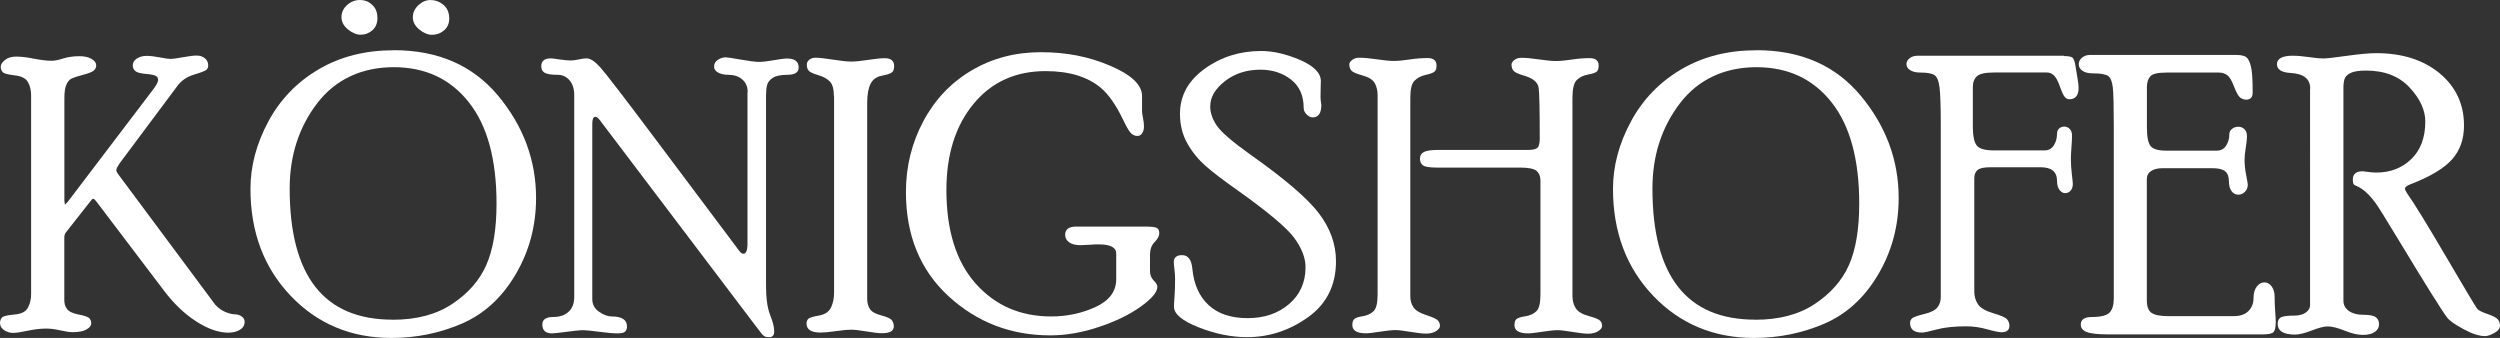 <svg xmlns="http://www.w3.org/2000/svg" id="Ebene_2" data-name="Ebene 2" viewBox="0 0 311.81 42.15"><rect x="0" y="0" width="311.81" height="42.15" fill="#333333" stroke="none"/><defs><style> .cls-1 { fill: #fff; } </style></defs><g id="Ebene_2-2" data-name="Ebene 2"><g id="g12"><path id="path2" class="cls-1" d="M14.94,20.36c-.28.4-.43.68-.43.86,0,.13.06.28.19.45l12.16,16.35c.38.41.8.71,1.27.9s.85.28,1.15.28c.32,0,.6.09.85.26s.38.4.38.67c0,.43-.19.76-.58,1s-.87.36-1.46.36c-1.23,0-2.58-.48-4.04-1.43-1.46-.95-2.78-2.22-3.97-3.8l-8.45-11.14c-.17-.22-.3-.33-.38-.33s-.19.09-.33.28l-3.09,3.93c-.13.17-.19.39-.19.64v7.79c0,.43.11.8.34,1.11.23.32.71.54,1.45.69.74.14,1.19.3,1.34.47s.23.38.23.63c0,.28-.2.54-.59.76-.39.23-.98.34-1.75.34-.36,0-.87-.08-1.53-.23s-1.24-.22-1.75-.22c-.69,0-1.46.09-2.3.27s-1.46.27-1.85.27-.74-.12-1.09-.34-.52-.53-.52-.9c0-.26.08-.48.24-.67.16-.18.67-.3,1.54-.38.87-.07,1.44-.35,1.7-.85.27-.5.4-1.07.4-1.72V11.88c0-.62-.13-1.16-.39-1.63s-.81-.76-1.66-.85c-.84-.1-1.34-.23-1.5-.41-.16-.18-.24-.4-.24-.67s.17-.54.52-.83c.35-.29.82-.43,1.42-.43s1.34.09,2.21.26c.87.17,1.61.26,2.21.26.38,0,.86-.1,1.45-.29s1.26-.28,2.02-.28c.61,0,1.11.11,1.5.34s.58.5.58.81c0,.23-.09.44-.28.62s-.63.36-1.32.54-1.18.34-1.46.47c-.27.13-.5.39-.66.77-.17.38-.25.95-.25,1.7v12.8l.07.47.33-.33,10.51-13.83c.52-.65.78-1.12.78-1.42,0-.19-.08-.35-.25-.46-.17-.12-.59-.21-1.27-.27s-1.12-.18-1.33-.36c-.2-.18-.31-.41-.31-.69,0-.36.17-.65.51-.87s.75-.33,1.22-.33c.43,0,.98.06,1.65.19.67.13,1.11.19,1.32.19.28,0,.8-.07,1.55-.21s1.33-.21,1.72-.21c.43,0,.77.12,1.04.35.27.23.4.53.4.89,0,.21-.07.37-.2.52-.13.14-.65.34-1.55.61-.9.27-1.59.74-2.08,1.4l-7.22,9.67h.02Z"></path><path id="path3" class="cls-1" d="M49.11,6.26c5.52,0,9.86,1.89,13.02,5.68,3.15,3.79,4.73,8.04,4.73,12.76,0,3.49-.86,6.67-2.57,9.56s-3.94,4.92-6.7,6.11c-2.75,1.18-5.67,1.78-8.77,1.78-5.03,0-9.22-1.75-12.56-5.25s-5.02-7.95-5.02-13.35c0-2.82.74-5.62,2.22-8.38,1.48-2.76,3.58-4.93,6.28-6.52,2.7-1.59,5.82-2.38,9.36-2.38M48.97,39.88c2.97,0,5.45-.65,7.43-1.97,1.98-1.31,3.4-2.92,4.25-4.85.85-1.92,1.28-4.47,1.28-7.67,0-5.51-1.15-9.73-3.46-12.64-2.31-2.92-5.43-4.37-9.37-4.37s-7.24,1.5-9.53,4.49c-2.29,2.99-3.44,6.54-3.44,10.65,0,10.9,4.28,16.35,12.83,16.35M47.08,2.22c0,.66-.21,1.18-.63,1.55-.42.37-.91.56-1.46.56-.52,0-1.05-.22-1.59-.66s-.81-.95-.81-1.53.23-1.08.7-1.51c.47-.42,1-.63,1.6-.63s1.1.2,1.53.6c.44.4.65.94.65,1.61M53.72.01c.6,0,1.14.21,1.61.61.47.41.7.98.7,1.7,0,.61-.22,1.1-.65,1.47s-.93.55-1.49.55c-.52,0-1.06-.22-1.59-.66-.54-.44-.81-.95-.81-1.53s.23-1.06.69-1.5c.46-.43.97-.65,1.55-.65"></path><path id="path4" class="cls-1" d="M93.25,11.46c0-.65-.22-1.16-.67-1.55s-1.02-.58-1.72-.58c-.54,0-.97-.1-1.3-.28-.33-.19-.5-.43-.5-.73,0-.36.15-.64.46-.85s.64-.32,1-.32c.19,0,.83.1,1.92.29s1.82.28,2.18.28c.47,0,1.1-.07,1.88-.21s1.34-.21,1.69-.21c.94,0,1.42.38,1.42,1.12,0,.61-.47.91-1.42.91-.82,0-1.42.13-1.81.38s-.62.56-.71.91-.13.81-.13,1.36v23.64c0,1.58.17,2.79.51,3.65.34.85.51,1.54.51,2.06,0,.49-.21.73-.64.73-.3,0-.53-.06-.68-.19-.16-.13-.39-.41-.71-.85l-19.73-26.05c-.21-.27-.4-.4-.57-.4-.24,0-.36.3-.36.9v21.83c0,.66.28,1.19.84,1.58s1.09.59,1.6.59c1.26,0,1.89.42,1.89,1.25,0,.25-.07.46-.21.62s-.47.24-.99.24-1.26-.07-2.27-.2c-1.01-.13-1.66-.2-1.96-.2-.41,0-1.1.07-2.08.2s-1.59.2-1.84.2c-.81,0-1.21-.38-1.21-1.12,0-.62.47-.93,1.42-.93.77,0,1.39-.22,1.86-.65.47-.44.7-1.05.7-1.86V11.85c0-.77-.2-1.39-.59-1.84s-.89-.68-1.49-.68c-.8,0-1.34-.09-1.62-.26-.28-.17-.41-.45-.41-.81,0-.65.4-.98,1.2-.98.14,0,.49.04,1.06.13s1.04.13,1.42.13c.28,0,.62-.04,1-.13.39-.09.71-.13.98-.13.46,0,1.02.37,1.69,1.11.67.74,2.97,3.73,6.89,8.96l10.46,13.95c.18.24.34.35.5.35.35,0,.52-.43.52-1.28V11.49s.02-.03.02-.03Z"></path><path id="path5" class="cls-1" d="M104.01,12.02c0-.91-.18-1.54-.53-1.88-.36-.34-.81-.59-1.37-.75-.56-.17-.95-.33-1.16-.49-.21-.16-.32-.45-.32-.86,0-.24.11-.44.32-.6s.46-.24.74-.24c.49,0,1.23.08,2.22.24s1.75.24,2.27.24c.47,0,1.17-.07,2.09-.21s1.61-.21,2.07-.21c.79,0,1.18.33,1.18.98,0,.4-.1.67-.31.81-.21.15-.62.28-1.25.4s-1.09.45-1.37.99c-.28.54-.43,1.33-.43,2.37v24.49c0,.46.11.86.32,1.21.21.36.69.63,1.42.82.73.2,1.18.4,1.34.62.16.22.24.47.24.75,0,.57-.49.86-1.46.86-.44,0-1.09-.08-1.94-.22-.85-.15-1.5-.22-1.94-.22-.41,0-1.04.06-1.88.18s-1.47.18-1.9.18c-1.18,0-1.77-.38-1.77-1.13,0-.21.06-.39.19-.55.13-.16.57-.31,1.34-.44.76-.13,1.27-.47,1.53-1.01.25-.54.38-1.15.38-1.83V12.04l-.02-.02h0Z"></path><path id="path6" class="cls-1" d="M143.13,28.27c.55,0,.93.05,1.14.15.21.1.32.33.32.67s-.19.71-.58,1.1-.58.93-.58,1.62v1.94c0,.52.15.93.46,1.23.31.3.46.57.46.8,0,.65-.69,1.47-2.07,2.46s-3.12,1.84-5.22,2.54-4.12,1.05-6.06,1.05c-4.92,0-9.15-1.63-12.7-4.89-3.54-3.26-5.31-7.59-5.31-13,0-3.15.72-6.09,2.16-8.8s3.45-4.83,6.02-6.35,5.46-2.28,8.66-2.28,5.99.56,8.64,1.69,3.97,2.39,3.97,3.77v1.89c0,.19.04.48.12.86.08.39.12.75.12,1.08s-.08.59-.23.82-.35.34-.6.34c-.27,0-.52-.11-.76-.32-.24-.21-.58-.8-1.04-1.76-.87-1.8-1.78-3.1-2.72-3.9-1.66-1.4-3.96-2.11-6.92-2.11-3.74,0-6.74,1.36-8.99,4.09s-3.38,6.31-3.38,10.74c0,5.04,1.22,8.93,3.65,11.67,2.43,2.73,5.57,4.1,9.42,4.1,1.99,0,3.84-.4,5.55-1.19s2.56-1.95,2.56-3.47v-3.18c0-.77-.73-1.15-2.18-1.15-.25,0-.64,0-1.17.05-.53.03-.9.05-1.12.05-.6,0-1.07-.12-1.4-.36-.33-.24-.5-.55-.5-.93,0-.69.46-1.03,1.37-1.03h8.91,0Z"></path><path id="path7" class="cls-1" d="M150.94,13.25c0,.79.27,1.59.81,2.4s1.93,2.01,4.16,3.6c4.31,3.04,7.17,5.49,8.59,7.36s2.13,3.86,2.13,5.97c0,2.99-1.16,5.32-3.48,6.98-2.32,1.66-4.86,2.49-7.62,2.49-1.96,0-3.96-.41-6.02-1.22s-3.09-1.67-3.09-2.57c0-.22.02-.63.07-1.24s.07-1.37.07-2.28c0-.32-.03-.7-.08-1.15-.06-.45-.08-.75-.08-.89,0-.58.34-.88,1.03-.88.76,0,1.19.58,1.29,1.75.19,1.93.87,3.42,2.04,4.5,1.17,1.07,2.78,1.61,4.85,1.61s3.81-.59,5.17-1.76c1.37-1.18,2.05-2.71,2.05-4.6,0-1.13-.46-2.34-1.38-3.61-.92-1.28-3.33-3.3-7.23-6.07-1.61-1.13-2.88-2.1-3.8-2.9-.92-.8-1.7-1.74-2.32-2.83-.62-1.09-.93-2.33-.93-3.71,0-2.26,1.02-4.13,3.06-5.61s4.4-2.23,7.06-2.23c1.51,0,3.14.38,4.86,1.12,1.73.75,2.59,1.63,2.59,2.64,0,.14,0,.37-.02.68,0,.31-.02.76-.02,1.36,0,.16.03.46.1.92,0,1.04-.36,1.56-1.08,1.56-.26,0-.51-.12-.75-.37-.25-.24-.37-.51-.37-.79,0-1.54-.52-2.72-1.57-3.55-1.05-.82-2.32-1.24-3.83-1.24-1.71,0-3.18.47-4.41,1.42-1.22.95-1.84,1.99-1.84,3.12"></path><path id="path8" class="cls-1" d="M175.9,37c0,.49.13.93.39,1.32.26.4.79.72,1.6.98.8.26,1.29.49,1.46.68.16.19.25.41.25.67,0,.22-.17.44-.49.65-.33.21-.75.31-1.25.31-.4,0-1.04-.07-1.95-.22s-1.51-.22-1.83-.22c-.47,0-1.12.07-1.95.2s-1.41.2-1.76.2c-1.13,0-1.7-.34-1.7-1.03,0-.4.1-.66.29-.79.19-.13.54-.24,1.06-.32.52-.09.95-.29,1.29-.61s.51-1.02.51-2.09V11.83c0-.53-.12-1.02-.35-1.45-.24-.43-.75-.76-1.53-.97s-1.25-.42-1.41-.63-.24-.45-.24-.74c0-.19.12-.38.36-.56.23-.19.52-.28.85-.28.61,0,1.36.07,2.24.2s1.58.2,2.1.2,1.19-.06,1.97-.18,1.52-.18,2.23-.18c.76,0,1.13.31,1.13.93,0,.4-.1.67-.3.8-.2.14-.56.26-1.1.38-.54.12-.98.36-1.34.71s-.53,1.07-.53,2.14v24.81h0ZM196.13,37c0,.53.13,1.01.4,1.44.27.43.8.75,1.61.97.8.22,1.29.42,1.44.6.16.17.24.39.24.65,0,.22-.17.44-.49.65-.33.21-.75.31-1.25.31-.39,0-1.04-.07-1.95-.22s-1.51-.22-1.83-.22c-.47,0-1.12.07-1.95.2s-1.41.2-1.76.2c-1.13,0-1.7-.34-1.7-1.03,0-.4.1-.66.3-.79s.56-.24,1.1-.32c.54-.09.98-.29,1.32-.61.35-.32.52-1.02.52-2.1v-14.21c0-.51-.15-.9-.46-1.19-.31-.28-1.01-.43-2.1-.43h-10.4c-.89,0-1.45-.1-1.7-.28-.25-.19-.37-.47-.37-.84s.16-.65.49-.82c.32-.17.91-.26,1.77-.26h11.23c.62,0,1.01-.1,1.19-.29.17-.2.26-.57.26-1.12,0-3.48-.04-5.58-.13-6.31-.09-.73-.74-1.26-1.97-1.59-.65-.19-1.04-.39-1.2-.6-.15-.21-.22-.45-.22-.74,0-.19.12-.38.35-.56.24-.19.52-.28.85-.28.61,0,1.36.07,2.24.2s1.58.2,2.1.2,1.19-.06,1.97-.18,1.52-.18,2.23-.18c.75,0,1.13.31,1.13.93,0,.4-.1.66-.29.79-.19.13-.55.24-1.09.34s-.99.32-1.35.67-.54,1.1-.54,2.23v24.81-.02h0Z"></path><path id="path9" class="cls-1" d="M219.07,6.26c5.52,0,9.86,1.89,13.01,5.68s4.73,8.04,4.73,12.76c0,3.49-.86,6.67-2.57,9.56s-3.94,4.92-6.7,6.11c-2.75,1.18-5.68,1.78-8.77,1.78-5.03,0-9.22-1.75-12.57-5.25-3.34-3.5-5.02-7.95-5.02-13.35,0-2.82.74-5.62,2.23-8.38,1.48-2.76,3.58-4.93,6.28-6.52,2.71-1.59,5.82-2.38,9.36-2.38M218.92,39.88c2.97,0,5.45-.65,7.43-1.97,1.98-1.31,3.4-2.93,4.26-4.85.85-1.92,1.28-4.47,1.28-7.67,0-5.51-1.15-9.73-3.46-12.64-2.31-2.92-5.43-4.37-9.36-4.37s-7.24,1.5-9.53,4.49-3.44,6.54-3.44,10.65c0,10.9,4.27,16.35,12.82,16.35"></path><path id="path10" class="cls-1" d="M257.4,6.99c.62,0,.99.08,1.14.25.14.17.25.51.33,1.04s.16,1.03.25,1.51.13.87.13,1.17c0,.95-.39,1.42-1.16,1.42-.19,0-.37-.08-.53-.25-.17-.16-.38-.61-.64-1.34s-.52-1.2-.78-1.42-.55-.33-.86-.33h-6.5c-1.12,0-1.86.15-2.2.46-.35.31-.52.76-.52,1.38v4.98c0,1.05.15,1.8.45,2.24.3.44,1.03.66,2.18.66h6.31c.51,0,.89-.21,1.16-.63.27-.42.4-.9.4-1.46,0-.27.09-.48.26-.64s.39-.24.64-.24c.27,0,.5.1.69.3s.28.47.28.81-.02.81-.07,1.43c-.05.62-.07,1.13-.07,1.52,0,.6.04,1.23.12,1.89s.12,1.06.12,1.2c0,.35-.09.62-.27.83s-.41.32-.68.32-.52-.14-.72-.41c-.2-.28-.3-.65-.3-1.12,0-1.14-.68-1.7-2.04-1.7h-6.29c-.79,0-1.32.12-1.59.35-.27.24-.4.58-.4,1.04v14.08c0,.61.15,1.15.46,1.62.31.46.94.83,1.89,1.11s1.53.53,1.73.76.3.5.3.8c0,.54-.32.82-.97.82-.32,0-.92-.12-1.8-.37-.89-.25-1.76-.37-2.61-.37-1.49,0-2.72.13-3.68.39-.96.26-1.58.39-1.87.39-.97,0-1.46-.41-1.46-1.22,0-.21.08-.39.25-.55s.67-.34,1.5-.54,1.39-.47,1.67-.84c.28-.36.41-.79.41-1.28V15.45c0-2.19-.05-3.69-.15-4.52s-.31-1.34-.63-1.56c-.32-.21-.89-.32-1.73-.32-.57,0-1.01-.1-1.31-.3-.31-.2-.46-.45-.46-.75s.14-.53.4-.74c.27-.21.61-.31,1.02-.31h18.22l-.02.04h0Z"></path><path id="path11" class="cls-1" d="M278.6,39.43c.8,0,1.42-.21,1.84-.64.42-.42.63-.97.63-1.62,0-.6.13-1.07.4-1.42s.58-.53.95-.53.67.17.91.5.37.77.37,1.32.02,1.15.07,1.79c.05.64.07,1.08.07,1.31,0,.65-.09,1.07-.27,1.27s-.65.3-1.41.3h-19.14c-1.34,0-2.26-.1-2.76-.3-.5-.21-.74-.51-.74-.91,0-.64.45-.96,1.35-.96,1.15,0,1.9-.19,2.25-.56s.52-.96.52-1.76V15.57c0-2.34-.04-3.88-.12-4.64s-.28-1.24-.59-1.46c-.32-.21-.95-.32-1.89-.32-.57,0-1.01-.11-1.31-.32-.31-.21-.46-.49-.46-.83,0-.3.13-.57.4-.8s.61-.35,1.02-.35h18.22c.73,0,1.2.15,1.42.45s.38.74.48,1.32.15,1.55.15,2.89c0,.61-.26.92-.78.92-.3,0-.56-.09-.79-.27-.23-.19-.48-.65-.76-1.38-.28-.74-.56-1.21-.86-1.42-.29-.21-.63-.31-1.01-.31h-6.5c-1.09,0-1.78.15-2.06.46s-.43.77-.43,1.39v5.01c0,1.17.16,1.94.47,2.32.32.37.96.56,1.92.56h6.31c.52,0,.92-.21,1.18-.63.27-.42.4-.89.4-1.41,0-.27.11-.49.33-.67s.48-.27.78-.27c.32,0,.58.1.78.31.21.21.31.49.31.87,0,.33-.05.81-.15,1.43s-.15,1.13-.15,1.52c0,.6.07,1.23.2,1.89s.2,1.06.2,1.2c0,.36-.12.66-.36.9-.24.24-.51.35-.83.35s-.61-.14-.83-.44c-.22-.29-.33-.69-.33-1.2,0-.6-.16-1.02-.47-1.28-.32-.25-.84-.38-1.56-.38h-6.26c-.57,0-1.03.11-1.4.34-.36.23-.55.56-.55,1.01v15.12c0,.79.2,1.32.6,1.58.4.27,1.09.4,2.07.4h8.17,0Z"></path><path id="path12" class="cls-1" d="M288.14,11.04c0-1.2-.82-1.85-2.45-1.94-1.13-.06-1.7-.43-1.7-1.1s.65-1.05,1.94-1.05c.61,0,1.29.06,2.03.17s1.37.17,1.89.17c.35,0,1.31-.11,2.88-.33,1.58-.22,2.79-.33,3.64-.33,3.25,0,5.88.84,7.91,2.51,2.02,1.68,3.04,3.85,3.04,6.52,0,1.71-.5,3.11-1.5,4.23-1,1.11-2.72,2.15-5.17,3.09-.46.17-.69.36-.69.55,0,.13.1.33.28.61.87,1.23,2.51,3.89,4.91,7.99,2.4,4.09,3.68,6.23,3.84,6.41s.58.39,1.26.62c.68.23,1.11.46,1.29.68.18.23.27.48.27.76,0,.36-.24.67-.71.93s-.85.39-1.14.39c-.73,0-1.61-.28-2.65-.84s-1.73-1.03-2.06-1.43c-.62-.79-2.63-4-6.04-9.64-1.6-2.63-2.51-4.11-2.75-4.44-.85-1.23-1.69-2.01-2.51-2.36-.21-.08-.34-.16-.4-.25s-.1-.28-.1-.57c0-.68.41-1.03,1.23-1.03.08,0,.3.03.66.08.36.06.72.08,1.06.08,1.73,0,3.18-.56,4.34-1.68,1.17-1.12,1.75-2.69,1.75-4.69,0-1.42-.65-2.84-1.96-4.24-1.31-1.41-3.12-2.11-5.44-2.11-.87,0-1.5.1-1.9.29-.4.2-.65.44-.76.73-.1.29-.15.68-.15,1.15v26.54c0,.53.23.95.68,1.27.45.32,1.04.48,1.77.48.79,0,1.32.1,1.59.3.27.21.4.5.4.89s-.17.69-.51.94-.85.38-1.52.38c-.62,0-1.37-.18-2.26-.53-.89-.36-1.6-.53-2.12-.53-.44,0-1.1.17-1.98.51s-1.58.51-2.08.51c-1.45,0-2.17-.45-2.17-1.36,0-.34.12-.6.35-.76s.82-.25,1.76-.25c.56,0,1.03-.13,1.39-.38.36-.25.54-.56.54-.93V11.06l.02-.02Z"></path></g></g></svg>